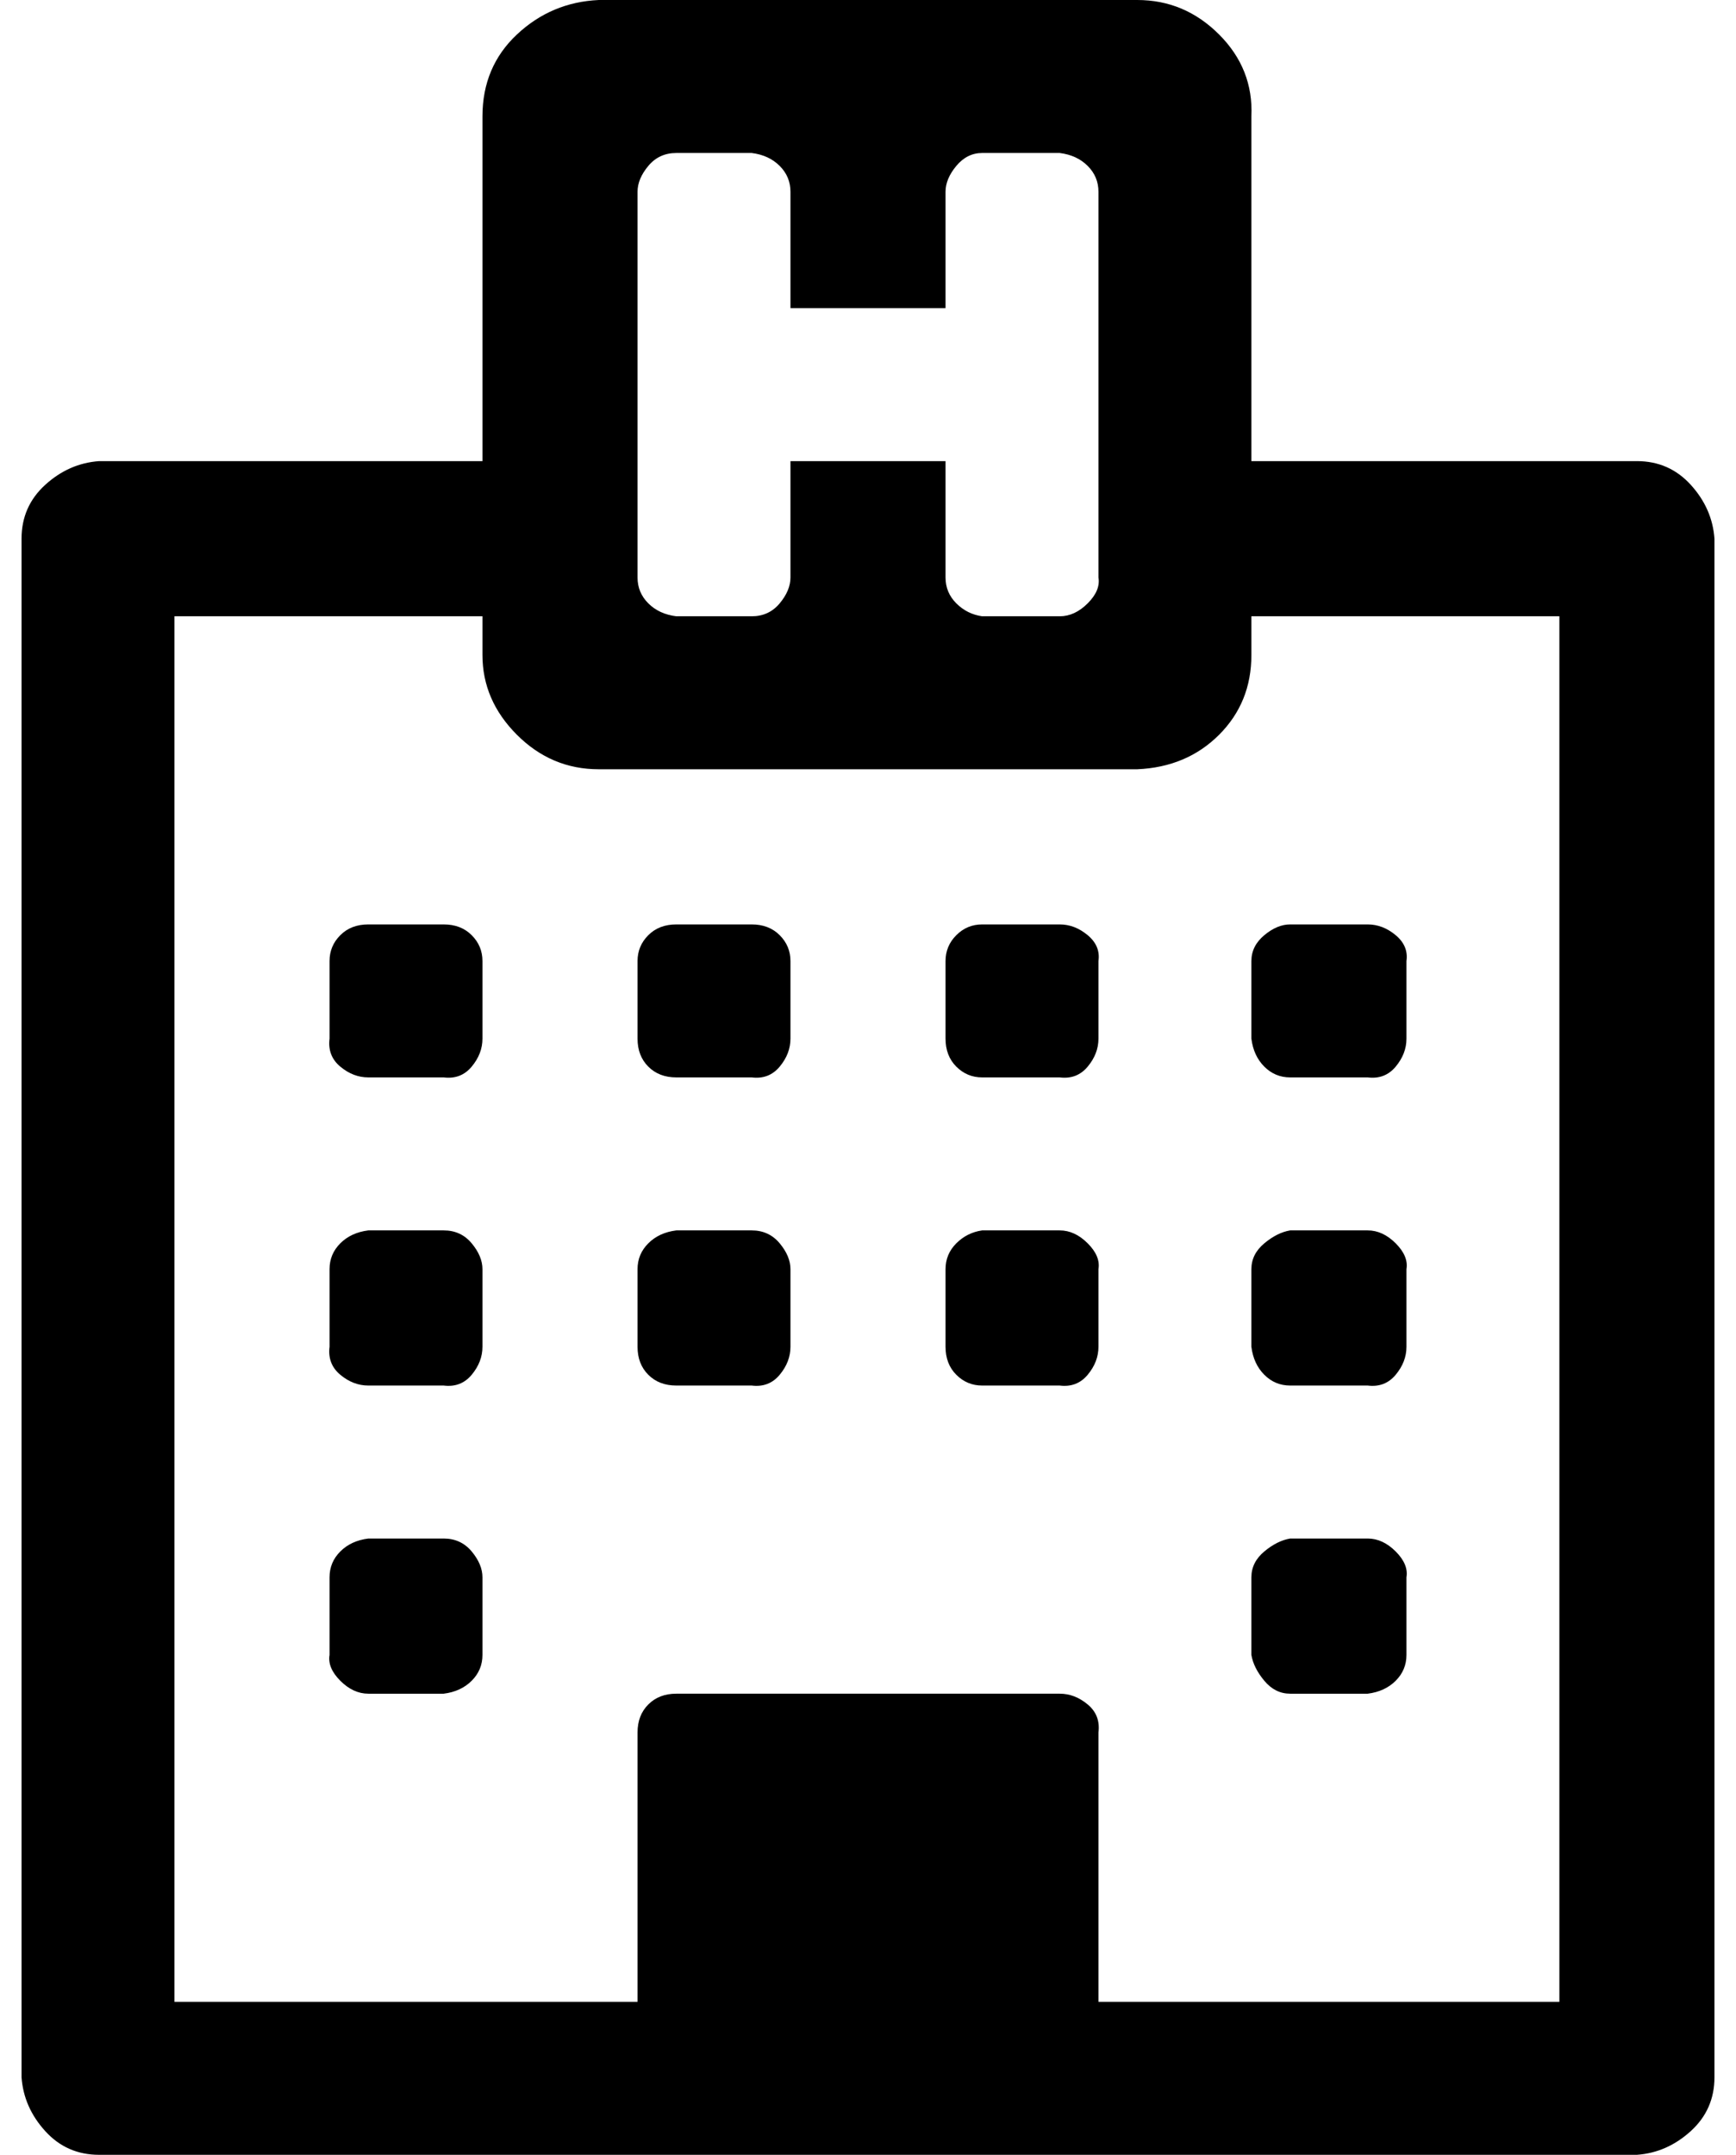 <?xml version="1.0" standalone="no"?>
<!DOCTYPE svg PUBLIC "-//W3C//DTD SVG 1.1//EN" "http://www.w3.org/Graphics/SVG/1.1/DTD/svg11.dtd" >
<svg xmlns="http://www.w3.org/2000/svg" xmlns:xlink="http://www.w3.org/1999/xlink" version="1.1" viewBox="-10 0 806 1000">
   <path fill="currentColor"
d="M214 732v36q0 7 -5 12t-13 6h-35q-7 0 -13 -6t-5 -12v-36q0 -7 5 -12t13 -6h35q8 0 13 6t5 12zM214 589v36q0 7 -5 13t-13 5h-35q-7 0 -13 -5t-5 -13v-36q0 -7 5 -12t13 -6h35q8 0 13 6t5 12zM357 589v36q0 7 -5 13t-13 5h-35q-8 0 -13 -5t-5 -13v-36q0 -7 5 -12t13 -6
h35q8 0 13 6t5 12zM214 446v36q0 7 -5 13t-13 5h-35q-7 0 -13 -5t-5 -13v-36q0 -7 5 -12t13 -5h35q8 0 13 5t5 12zM643 732v36q0 7 -5 12t-13 6h-36q-7 0 -12 -6t-6 -12v-36q0 -7 6 -12t12 -6h36q7 0 13 6t5 12zM500 589v36q0 7 -5 13t-13 5h-36q-7 0 -12 -5t-5 -13v-36
q0 -7 5 -12t12 -6h36q7 0 13 6t5 12zM357 446v36q0 7 -5 13t-13 5h-35q-8 0 -13 -5t-5 -13v-36q0 -7 5 -12t13 -5h35q8 0 13 5t5 12zM643 589v36q0 7 -5 13t-13 5h-36q-7 0 -12 -5t-6 -13v-36q0 -7 6 -12t12 -6h36q7 0 13 6t5 12zM500 446v36q0 7 -5 13t-13 5h-36
q-7 0 -12 -5t-5 -13v-36q0 -7 5 -12t12 -5h36q7 0 13 5t5 12zM643 446v36q0 7 -5 13t-13 5h-36q-7 0 -12 -5t-6 -13v-36q0 -7 6 -12t12 -5h36q7 0 13 5t5 12zM500 929h214v-643h-143v18q0 22 -15 37t-38 16h-250q-22 0 -38 -16t-16 -37v-18h-143v643h215v-125q0 -8 5 -13
t13 -5h178q7 0 13 5t5 13v125zM500 268v-179q0 -7 -5 -12t-13 -6h-36q-7 0 -12 6t-5 12v54h-72v-54q0 -7 -5 -12t-13 -6h-35q-8 0 -13 6t-5 12v179q0 7 5 12t13 6h35q8 0 13 -6t5 -12v-54h72v54q0 7 5 12t12 6h36q7 0 13 -6t5 -12zM786 250v714q0 15 -11 25t-25 11h-714
q-15 0 -25 -11t-11 -25v-714q0 -15 11 -25t25 -11h178v-160q0 -23 16 -38t38 -16h250q22 0 38 16t15 38v160h179q15 0 25 11t11 25z" />
</svg>
